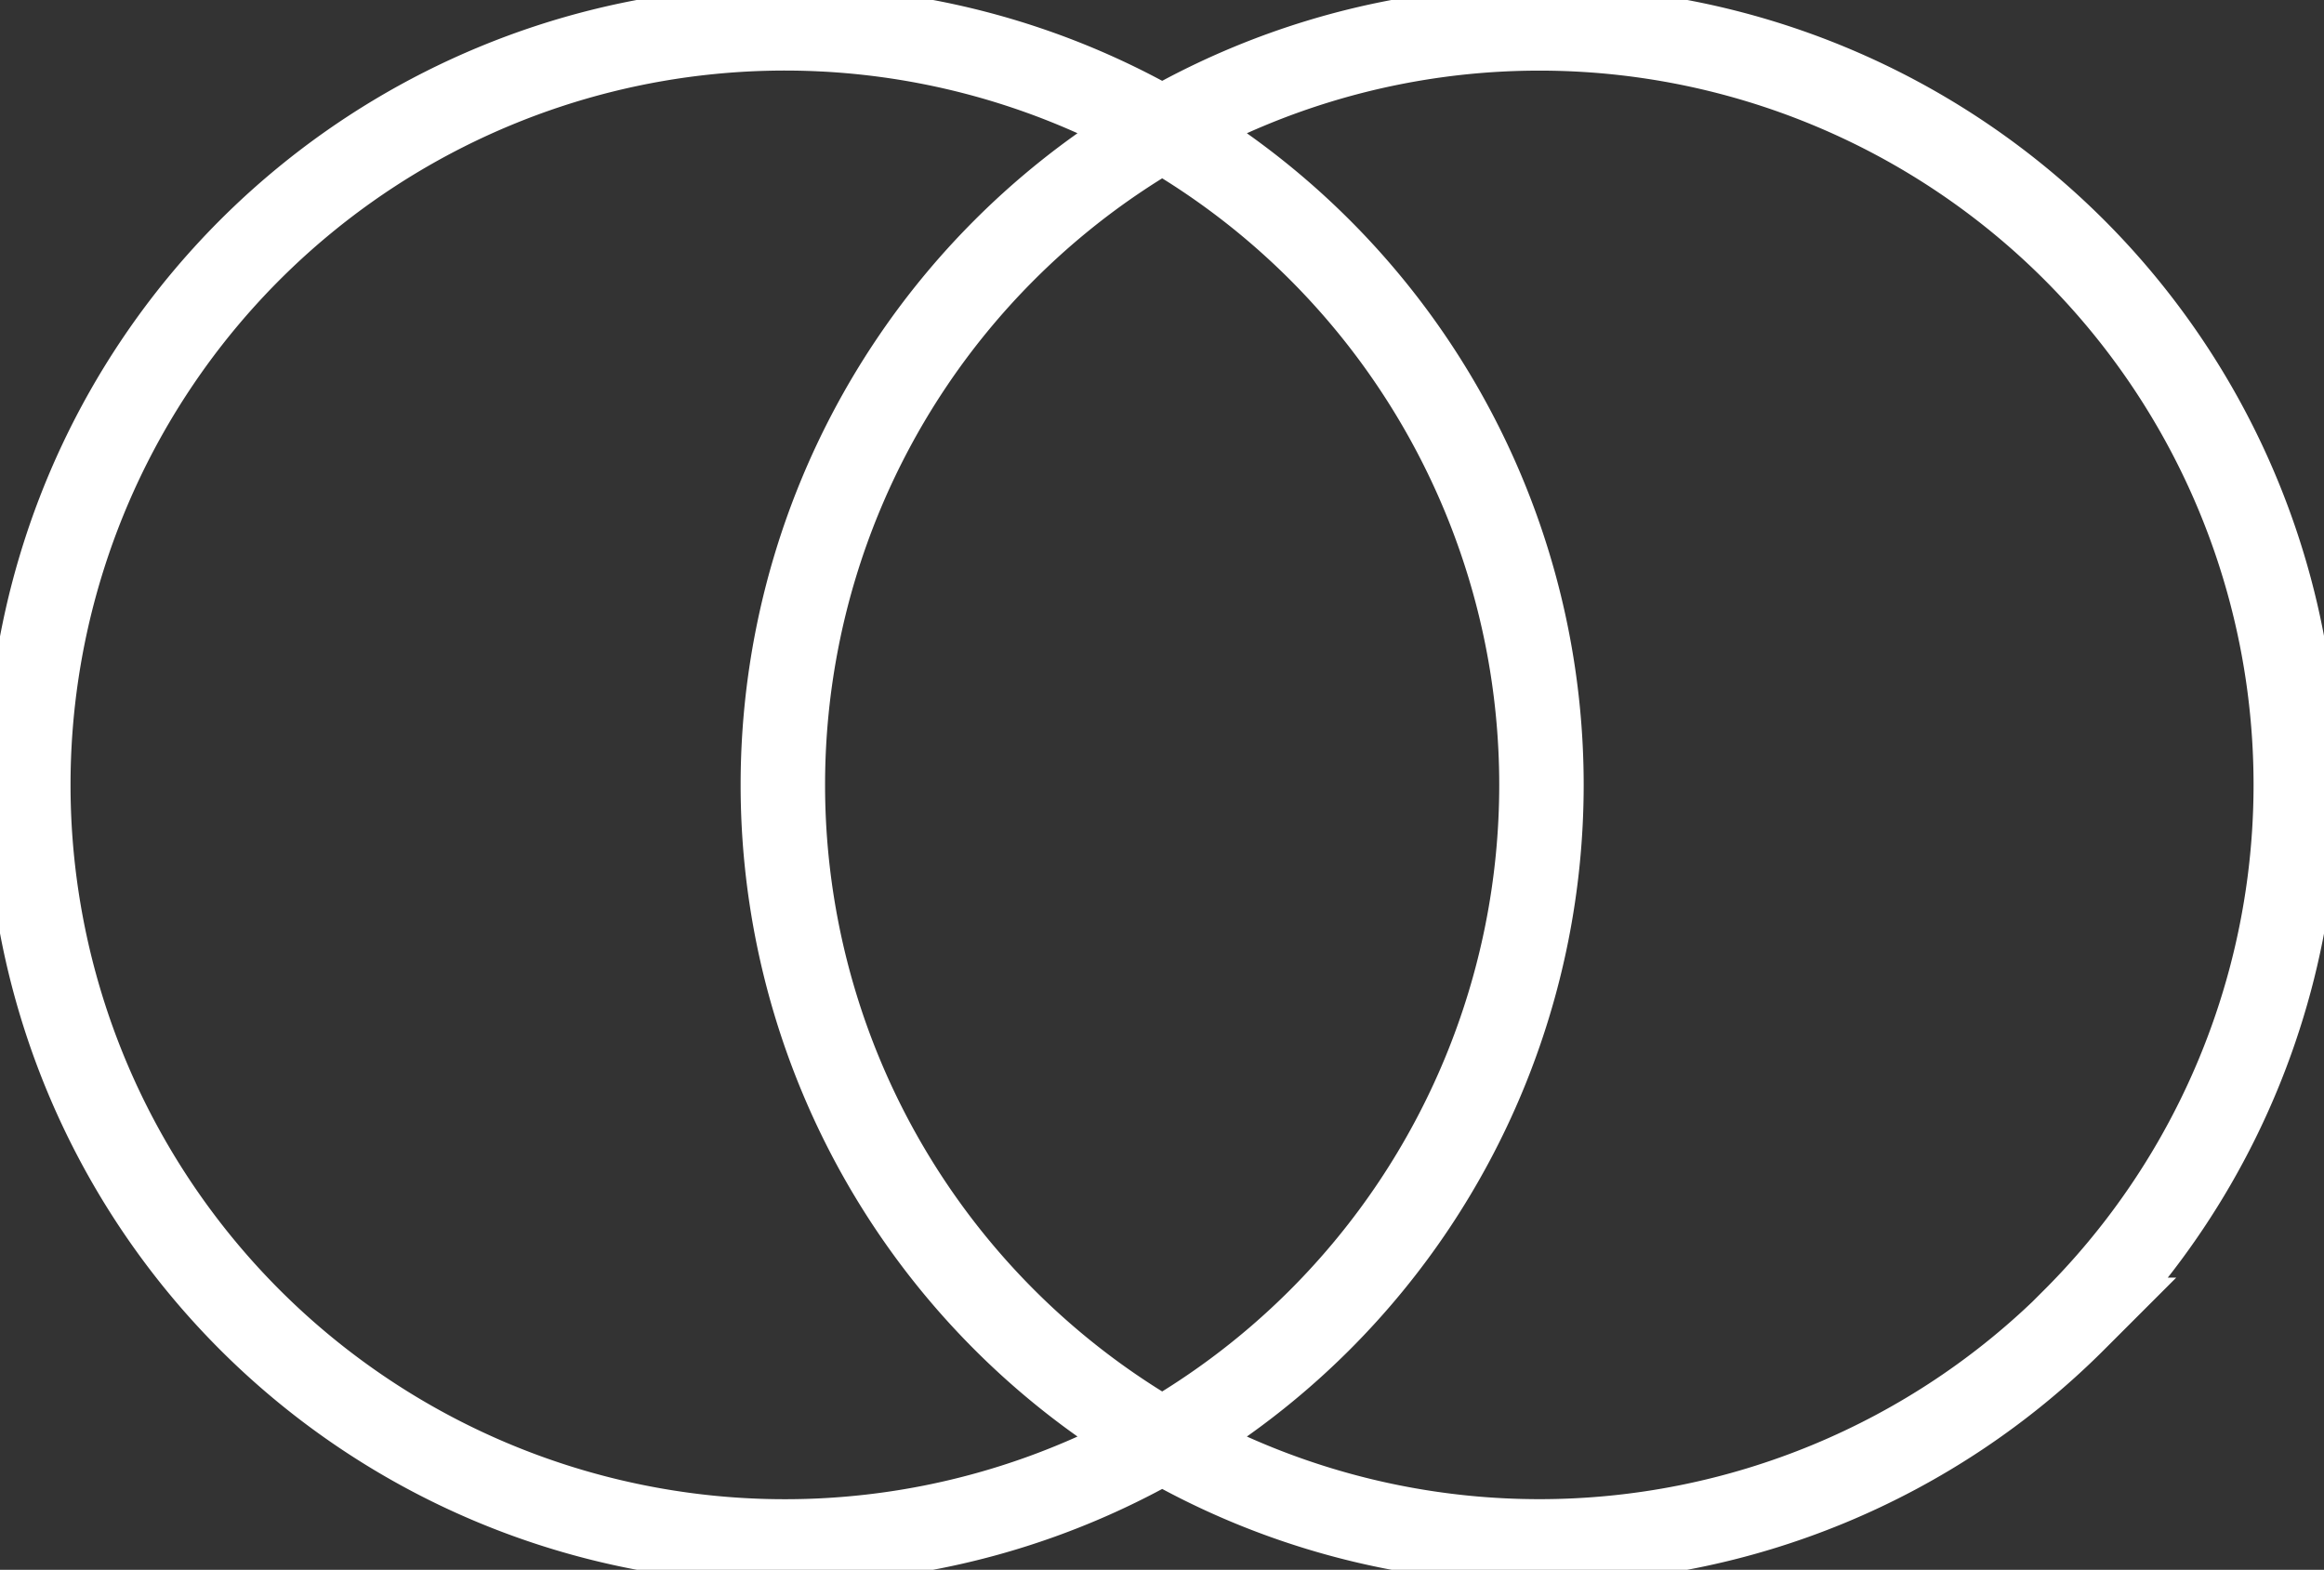 <svg xmlns="http://www.w3.org/2000/svg" xmlns:xlink="http://www.w3.org/1999/xlink" width="41.28" height="27.885" viewBox="0 0 41.28 27.885"><rect x="0" y="0" width="41.28" height="27.885" fill="#333333" stroke="none"/><defs><clipPath id="clip-path"><path id="Trac&#xE9;_458" data-name="Trac&#xE9; 458" d="M0,14.052H41.28V-13.833H0Z" transform="translate(0 13.833)" fill="none"></path></clipPath></defs><g id="Groupe_351" data-name="Groupe 351" transform="translate(0 13.833)"><g id="Groupe_350" data-name="Groupe 350" transform="translate(0 -13.833)" clip-path="url(#clip-path)"><g id="Groupe_349" data-name="Groupe 349" transform="translate(0.504 0.504)"><path id="Trac&#xE9;_457" data-name="Trac&#xE9; 457" d="M11.561,11.561a13.439,13.439,0,1,1,0-19.005A13.441,13.441,0,0,1,11.561,11.561Zm13.4,0a13.438,13.438,0,1,1,0-19.005A13.438,13.438,0,0,1,24.956,11.561Z" transform="translate(11.38 11.38)" fill="none" stroke="#fff" stroke-width="1.5"></path></g></g></g></svg>